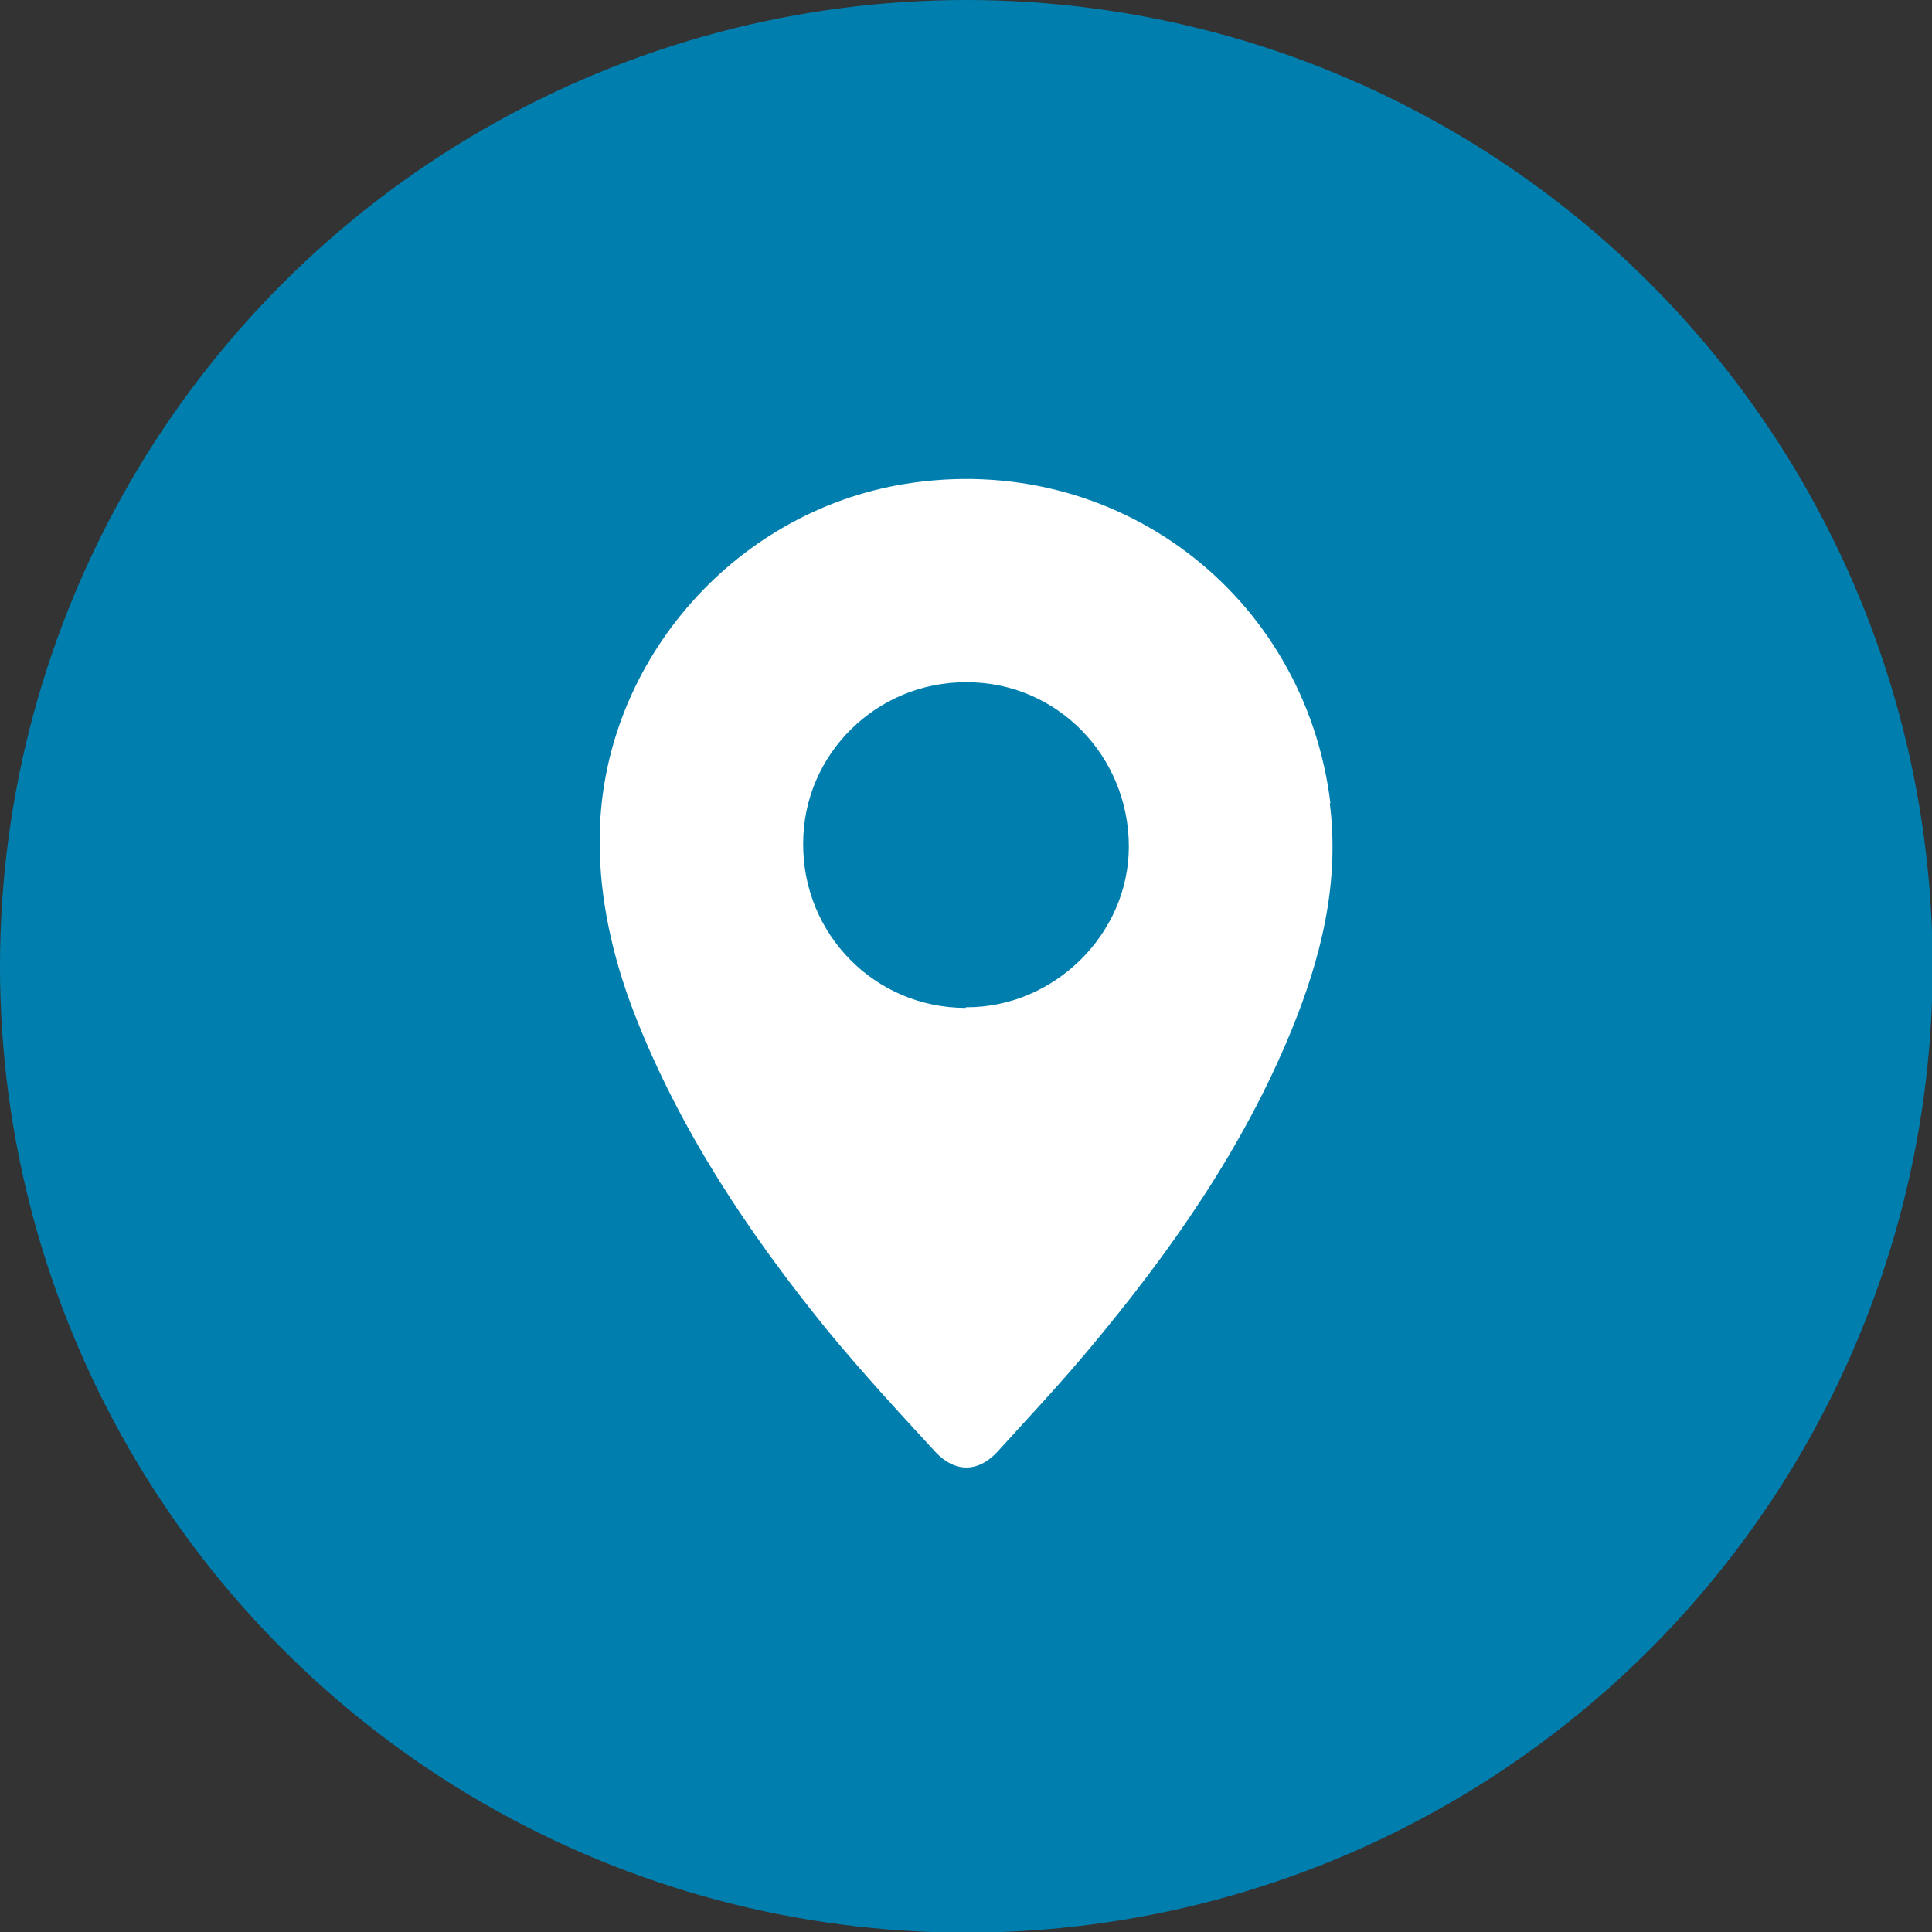 <?xml version="1.0" encoding="UTF-8"?>
<svg id="Capa_2" data-name="Capa 2" xmlns="http://www.w3.org/2000/svg" viewBox="0 0 30.67 30.67">
  <rect x="0" y="0" width="30.67" height="30.67" fill="#333333" stroke="none"/>
  <defs>
    <style>
      .cls-1 {
        fill: #007faf;
      }

      .cls-2 {
        fill: #fff;
      }
    </style>
  </defs>
  <g id="Capa_1-2" data-name="Capa 1">
    <g>
      <circle class="cls-1" cx="15.34" cy="15.34" r="15.34"/>
      <path class="cls-2" d="M21.12,12.75c-.41-3.33-3.42-5.6-6.74-5.07-2.77.44-4.88,2.91-4.86,5.7,0,.86.19,1.78.55,2.71.72,1.85,1.81,3.48,3.05,5.01.55.67,1.14,1.31,1.73,1.95.32.34.69.32.99-.01.48-.53.97-1.05,1.43-1.6,1.3-1.55,2.46-3.2,3.23-5.08.47-1.15.77-2.34.61-3.61ZM15.33,16c-1.44,0-2.59-1.17-2.58-2.61,0-1.42,1.17-2.57,2.6-2.56,1.43,0,2.57,1.17,2.57,2.61,0,1.39-1.19,2.56-2.59,2.55Z"/>
    </g>
  </g>
</svg>